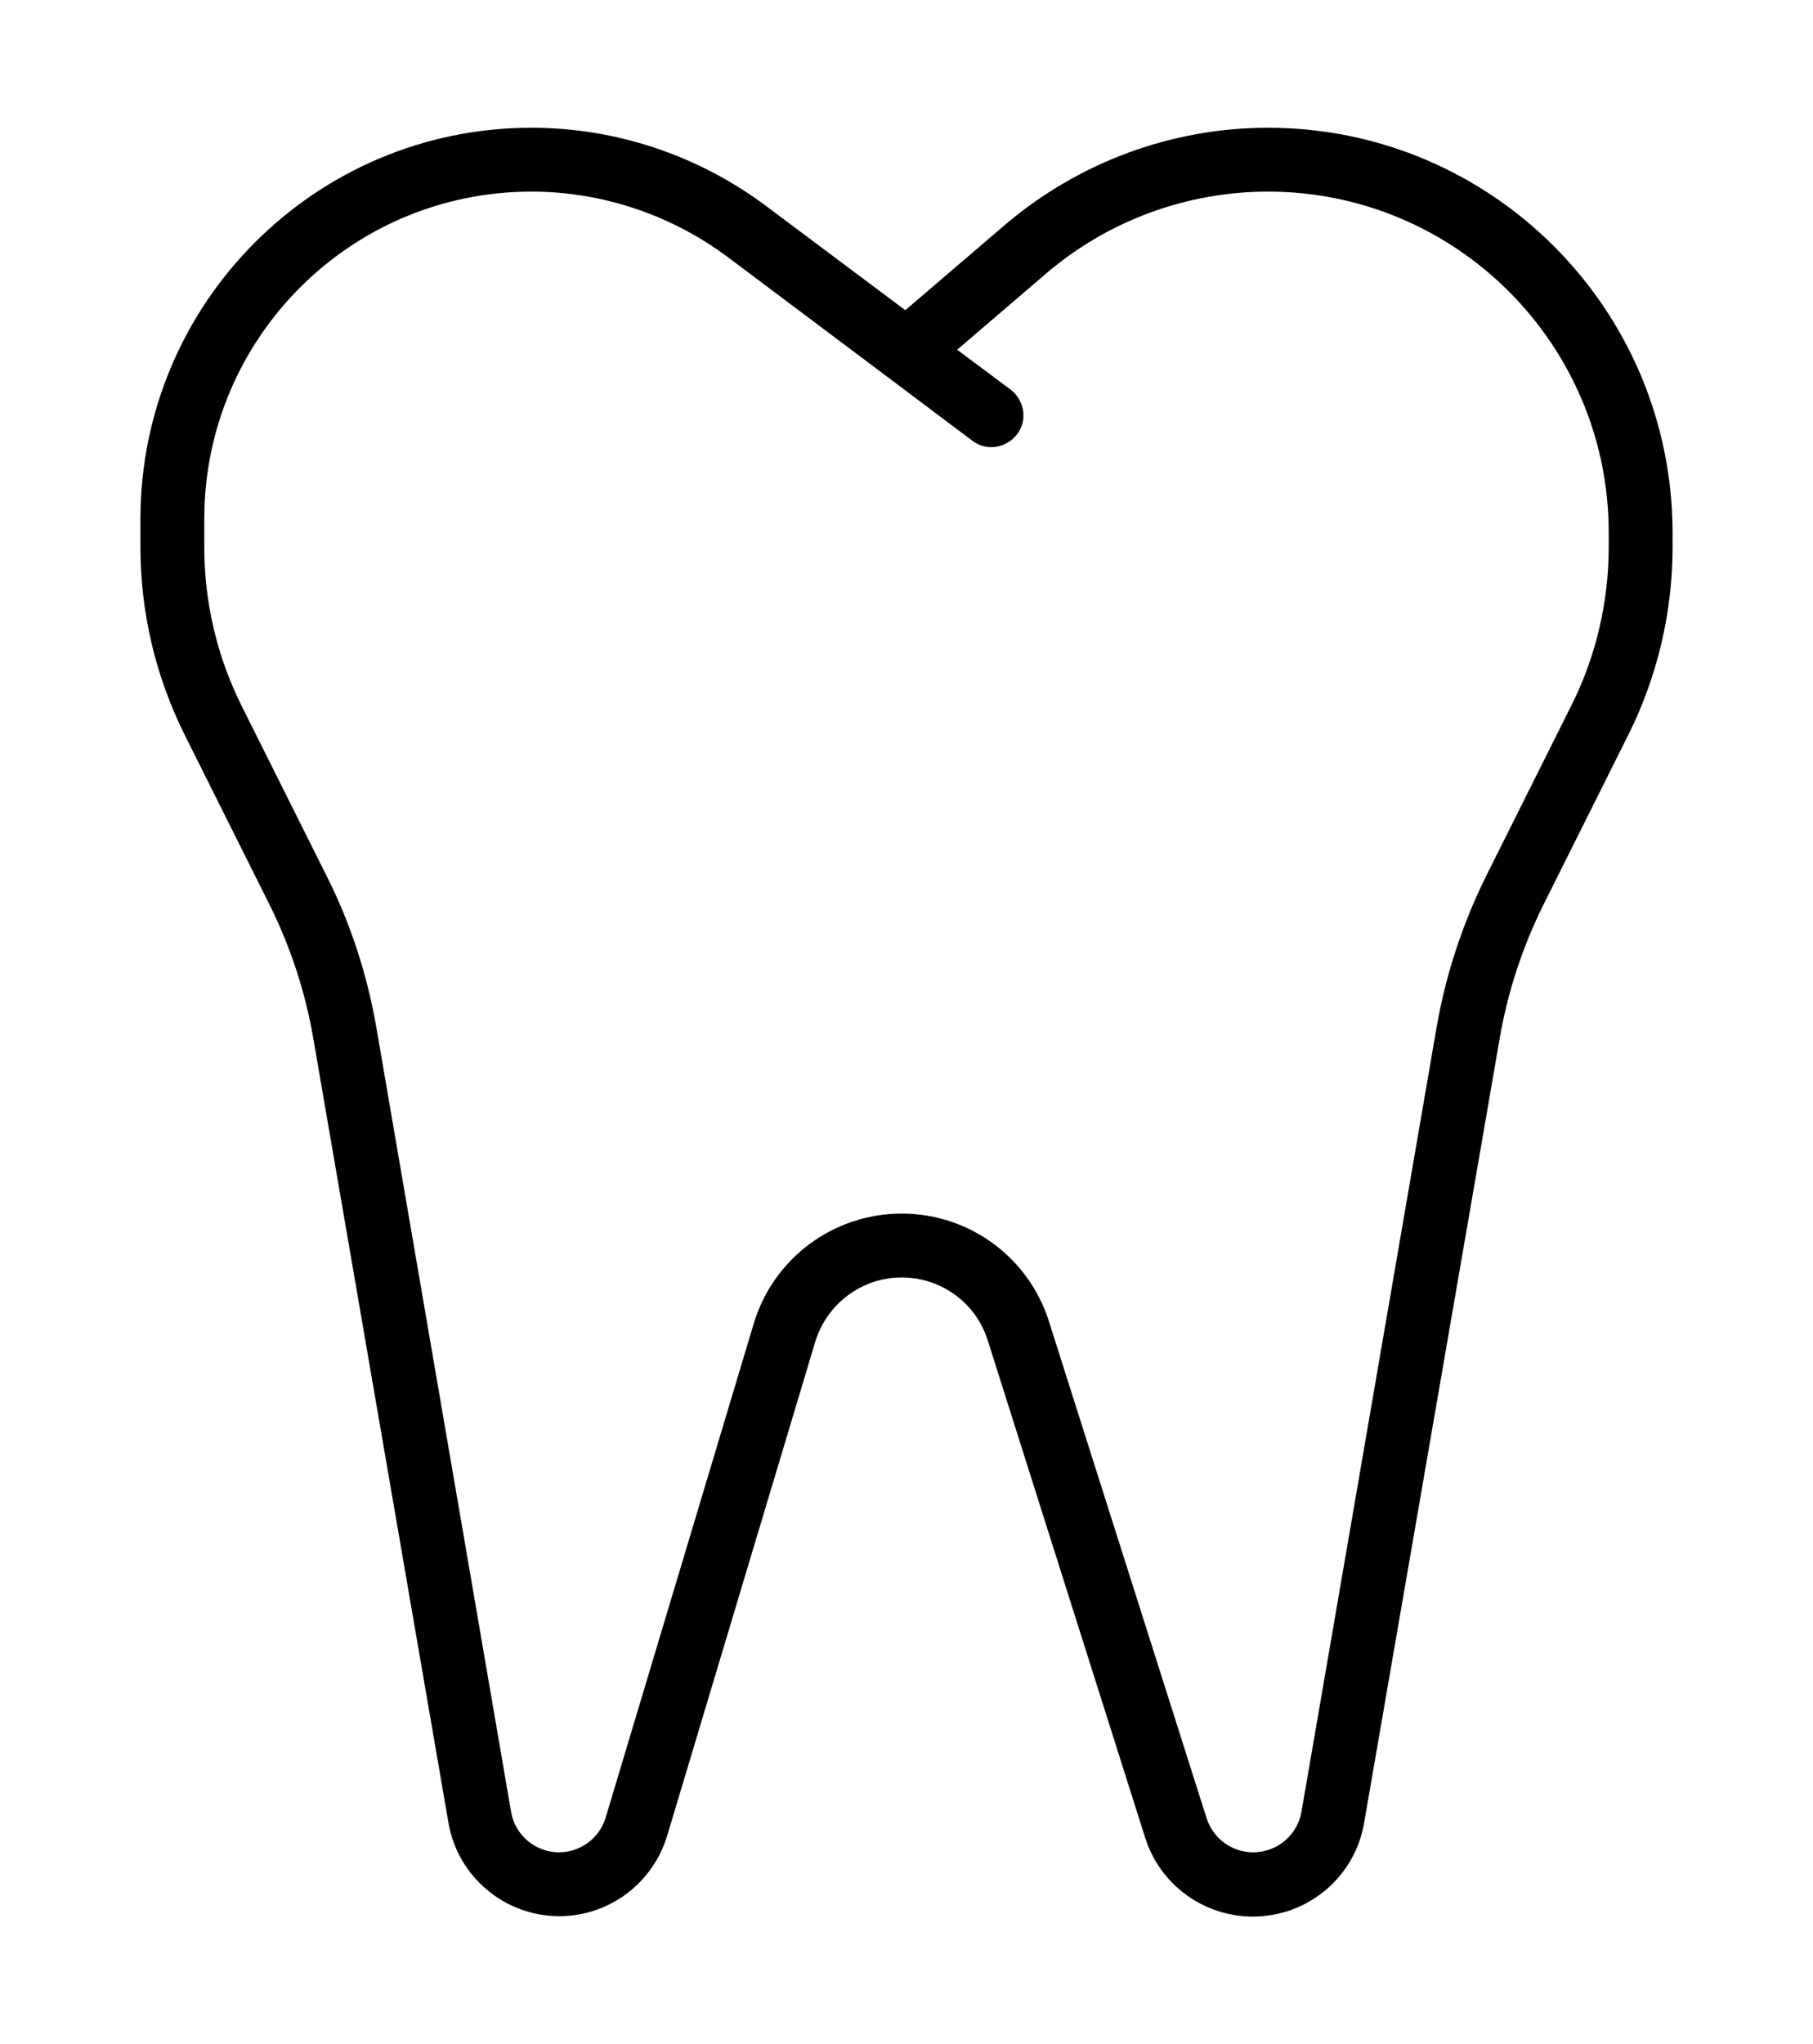 <svg width="71" height="80" viewBox="0 0 71 80" fill="none" xmlns="http://www.w3.org/2000/svg">
<path d="M20.812 7.5C23.578 7.5 26.281 8.406 28.5 10.062L34.75 14.75L38.078 17.25C38.625 17.672 39.406 17.547 39.828 17C40.25 16.453 40.125 15.672 39.578 15.25L37.484 13.688L40.953 10.719C43.375 8.641 46.469 7.5 49.656 7.5C57.031 7.5 63 13.484 63 20.844V21.406C63 23.562 62.5 25.703 61.531 27.625L58.203 34.281C57.281 36.141 56.625 38.125 56.266 40.172L50.969 70.906C50.812 71.828 50.016 72.5 49.078 72.5C48.234 72.5 47.5 71.953 47.25 71.156L41.078 51.719C40.281 49.203 37.953 47.5 35.312 47.5C32.641 47.5 30.281 49.25 29.516 51.812L23.719 71.141C23.484 71.938 22.734 72.5 21.891 72.5C20.969 72.5 20.172 71.828 20.016 70.922L14.734 40.188C14.375 38.141 13.734 36.156 12.797 34.297L9.469 27.641C8.5 25.703 8 23.578 8 21.422V20.312C8 13.234 13.734 7.5 20.812 7.5ZM35.453 12.141L30 8.062C27.344 6.078 24.125 5 20.812 5C12.359 5 5.5 11.859 5.5 20.312V21.422C5.5 23.969 6.094 26.484 7.234 28.766L10.562 35.422C11.375 37.062 11.953 38.812 12.266 40.625L17.562 71.344C17.922 73.453 19.766 75 21.906 75C23.844 75 25.562 73.719 26.125 71.859L31.922 52.531C32.375 51.031 33.75 50 35.312 50C36.859 50 38.234 51 38.688 52.484L44.844 71.922C45.422 73.766 47.141 75.016 49.062 75.016C51.219 75.016 53.062 73.469 53.422 71.344L58.734 40.625C59.047 38.812 59.625 37.062 60.438 35.422L63.766 28.766C64.906 26.484 65.5 23.969 65.5 21.422V20.859C65.5 12.094 58.406 5 49.656 5C45.875 5 42.219 6.359 39.344 8.812L35.453 12.141Z" fill="black"/>
</svg>
